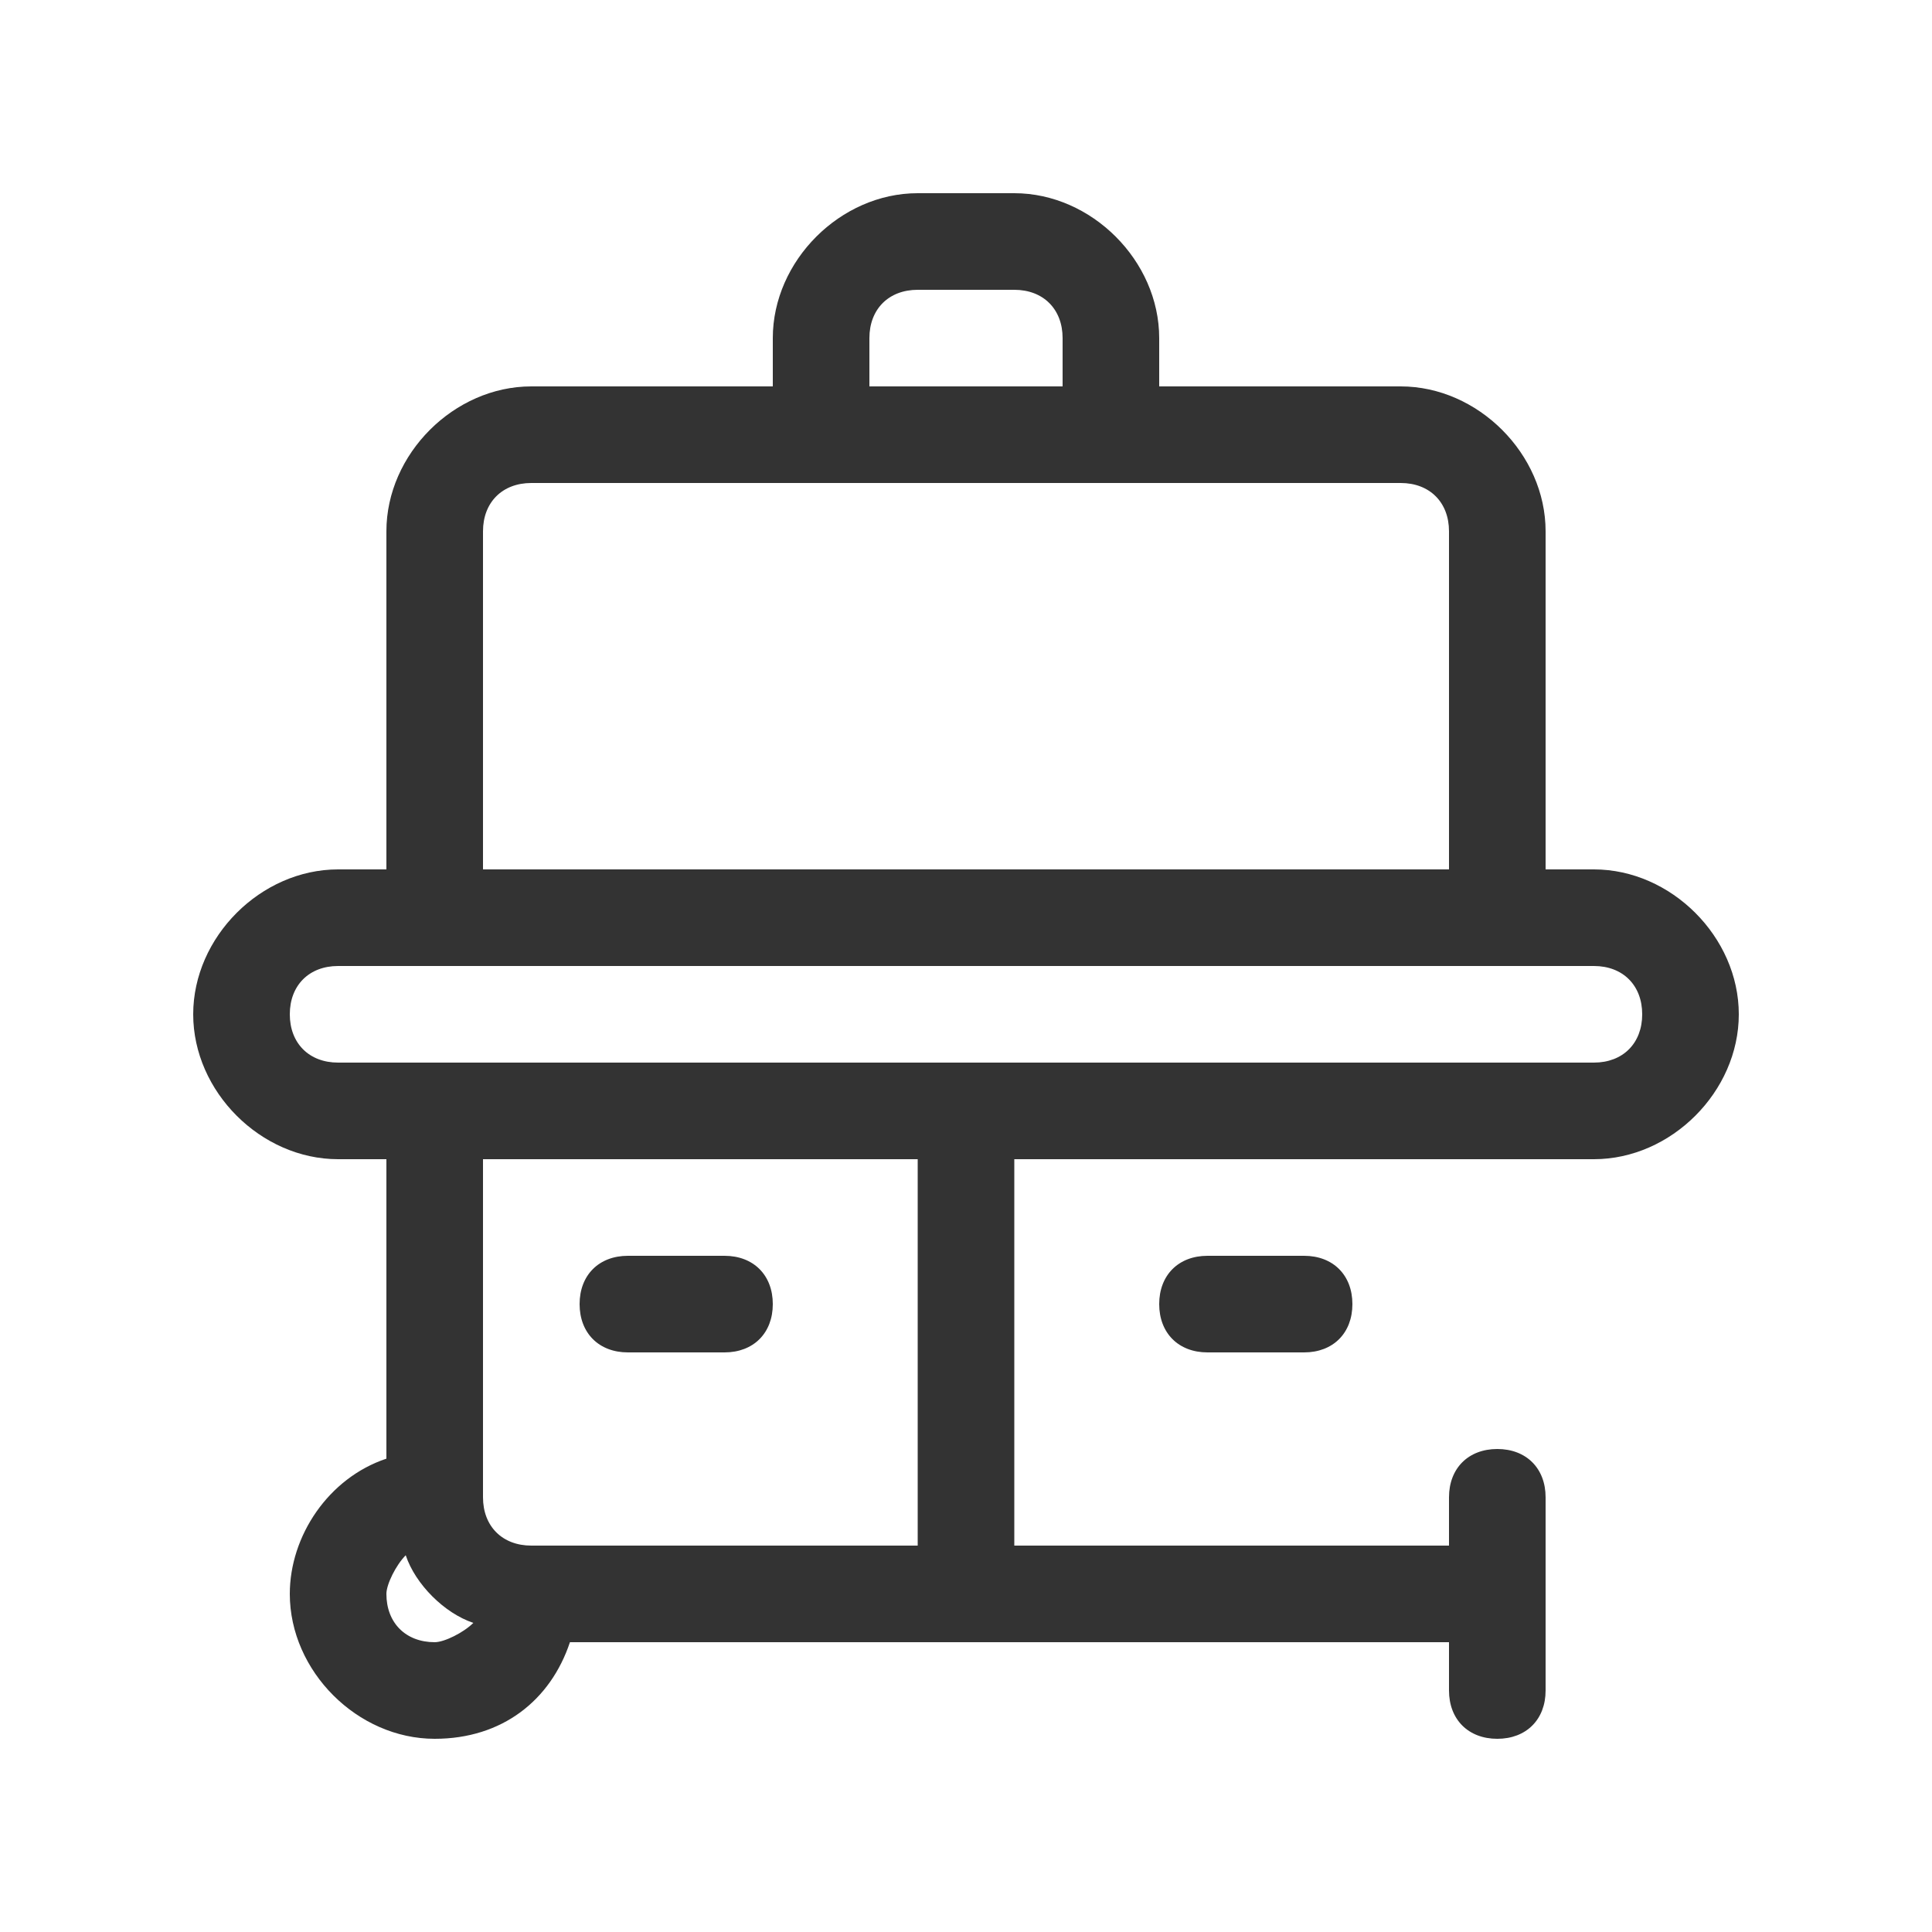 <?xml version="1.0" encoding="utf-8"?>
<!-- Generator: Adobe Illustrator 24.3.0, SVG Export Plug-In . SVG Version: 6.00 Build 0)  -->
<svg version="1.1" id="Capa_1" xmlns="http://www.w3.org/2000/svg" xmlns:xlink="http://www.w3.org/1999/xlink" x="0px" y="0px"
	 viewBox="0 0 20 20" style="enable-background:new 0 0 20 20;" xml:space="preserve">
<style type="text/css">
	.st0{fill:#333333;}
</style>
<g>
	<path class="st0" d="M16.5,9H16V5.5C16,4.7,15.3,4,14.5,4H12V3.5C12,2.7,11.3,2,10.5,2h-1C8.7,2,8,2.7,8,3.5V4H5.5
		C4.7,4,4,4.7,4,5.5V9H3.5C2.7,9,2,9.7,2,10.5S2.7,12,3.5,12H4v3.1c-0.6,0.2-1,0.8-1,1.4C3,17.3,3.7,18,4.5,18c0.7,0,1.2-0.4,1.4-1
		H15v0.5c0,0.3,0.2,0.5,0.5,0.5s0.5-0.2,0.5-0.5v-2c0-0.3-0.2-0.5-0.5-0.5S15,15.2,15,15.5V16h-4.5v-4h6c0.8,0,1.5-0.7,1.5-1.5
		S17.3,9,16.5,9z M9,3.5C9,3.2,9.2,3,9.5,3h1C10.8,3,11,3.2,11,3.5V4H9V3.5z M5,5.5C5,5.2,5.2,5,5.5,5h9C14.8,5,15,5.2,15,5.5V9H5
		V5.5z M4.5,17C4.2,17,4,16.8,4,16.5c0-0.1,0.1-0.3,0.2-0.4c0.1,0.3,0.4,0.6,0.7,0.7C4.8,16.9,4.6,17,4.5,17z M9.5,16h-4
		C5.2,16,5,15.8,5,15.5V12h4.5V16z M16.5,11h-13C3.2,11,3,10.8,3,10.5S3.2,10,3.5,10h13c0.3,0,0.5,0.2,0.5,0.5S16.8,11,16.5,11z"/>
	<path class="st0" d="M6.5,14h1C7.8,14,8,13.8,8,13.5S7.8,13,7.5,13h-1C6.2,13,6,13.2,6,13.5S6.2,14,6.5,14z"/>
	<path class="st0" d="M12.5,13c-0.3,0-0.5,0.2-0.5,0.5s0.2,0.5,0.5,0.5h1c0.3,0,0.5-0.2,0.5-0.5S13.8,13,13.5,13H12.5z"/>
</g>
</svg>
